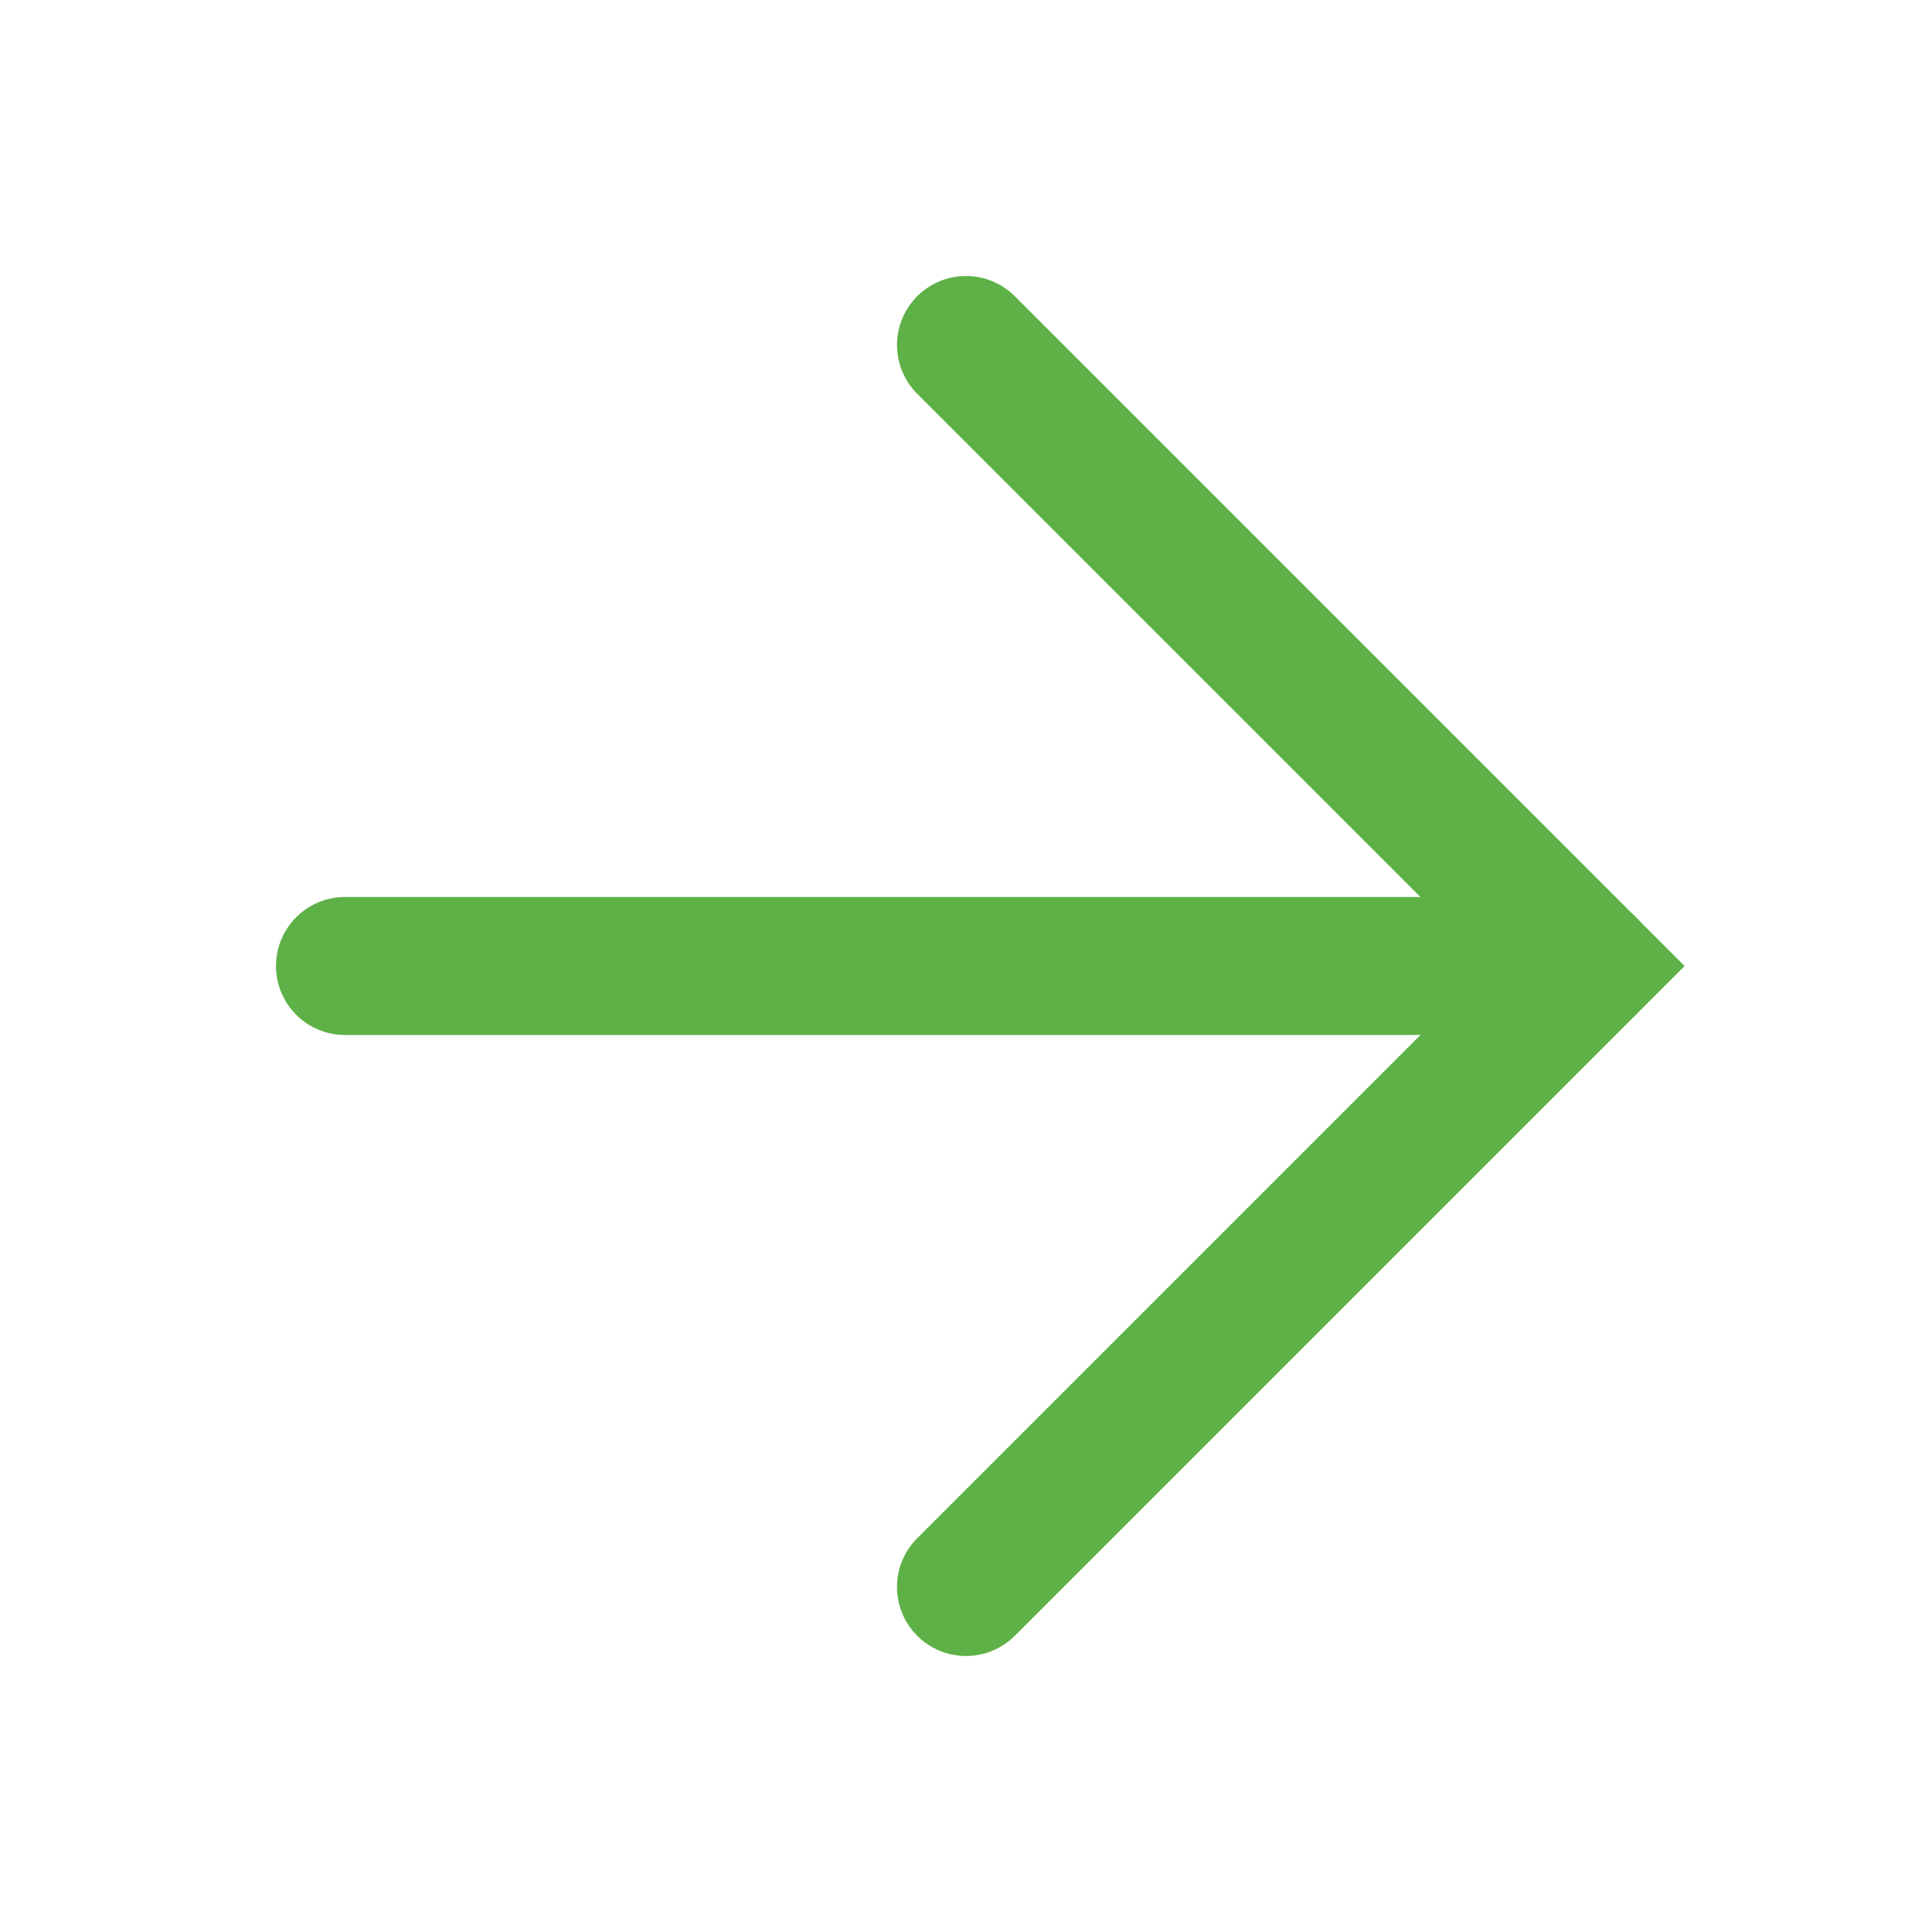 <svg width="28" height="28" viewBox="0 0 28 28" fill="none" xmlns="http://www.w3.org/2000/svg">
<path d="M5 14L23 14" stroke="#5EB146" stroke-width="2" stroke-linecap="round"/>
<path d="M14 23L23 14L14 5" stroke="#5EB146" stroke-width="2" stroke-linecap="round"/>
</svg>
